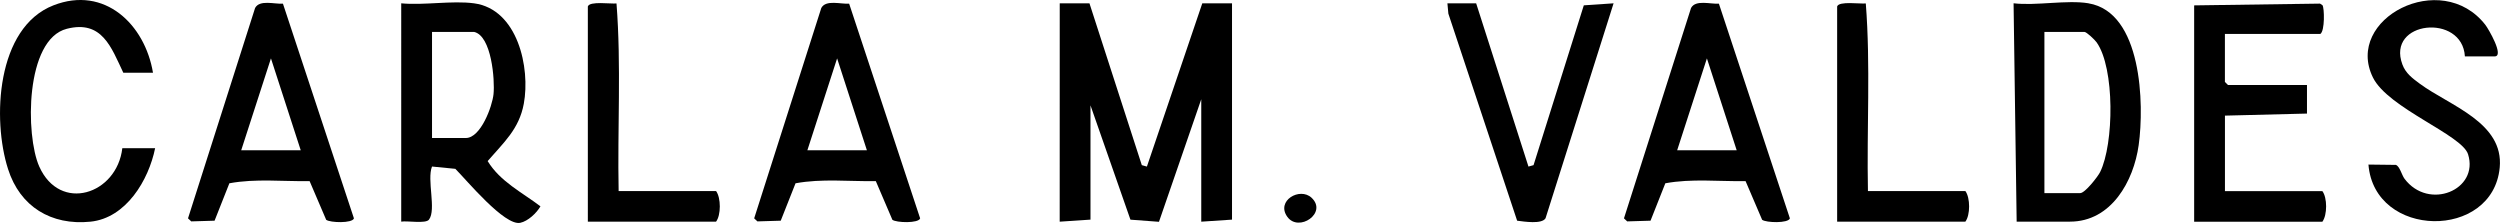 <?xml version="1.0" encoding="UTF-8"?>
<svg id="Layer_2" data-name="Layer 2" xmlns="http://www.w3.org/2000/svg" viewBox="0 0 608.88 54.31">
  <g id="Layer_1-2" data-name="Layer 1">
    <g>
      <polygon points="265.34 .81 278.09 40.22 279.33 40.57 292.82 .81 300.06 .81 300.06 53.49 292.57 53.99 292.57 24.17 282.27 54.02 275.32 53.5 265.59 25.66 265.59 53.49 258.09 53.99 258.1 .81 265.34 .81"/>
      <path d="M115.46.81c10.63,1.43,13.74,15.7,12.11,24.47-1.15,6.2-4.94,9.47-8.8,13.95,3.03,4.98,8.37,7.62,12.86,11.02-.94,1.64-3.05,3.63-4.93,4.02-3.83.78-13.05-10.39-15.8-13.15l-5.68-.56c-1.3,3.21,1.09,10.51-.74,12.93-.8,1.06-5.25.23-6.76.49V.81c5.53.53,12.37-.72,17.74,0ZM115.46,7.77h-10.24v25.84h8.24c3.62,0,6.44-7.7,6.74-10.69.35-3.44-.46-14.19-4.74-15.15Z"/>
      <path d="M508.65.81c13.05,2.16,13.62,24.58,12.23,34.53-1.22,8.77-6.65,18.64-16.73,18.64h-12.99l-.75-53.18c5.5.65,12.99-.87,18.24,0ZM497.91,47.03h8.74c1.15,0,4.27-3.98,4.84-5.13,3.38-6.83,3.61-25.36-.87-31.61-.42-.59-2.43-2.52-2.96-2.52h-9.74v39.26Z"/>
      <path d="M541.88,8.27v11.68l.75.75h19.24v6.96l-19.98.5v18.39h23.73c1.21,1.6,1.22,5.8,0,7.45h-31.23V1.31l30.66-.43.6.4c.46.65.6,6.25-.53,6.99h-23.23Z"/>
      <path d="M55.86,44.65l-3.6,9.1-5.68.17-.79-.74L62.13,1.94c1.13-2.08,4.72-.89,6.78-1.05l17.29,52.29c-.36,1.25-5.81,1.08-6.76.35l-4.03-9.41c-6.49.09-13.17-.66-19.55.52ZM58.75,36.59h14.49l-7.25-22.37-7.24,22.37Z"/>
      <path d="M193.75,44.65l-3.6,9.1-5.68.17-.79-.74L200.03,1.94c1.13-2.08,4.72-.89,6.78-1.05l17.29,52.29c-.36,1.25-5.81,1.08-6.76.35l-4.03-9.41c-6.49.09-13.17-.66-19.55.52ZM196.64,36.59h14.49l-7.25-22.37-7.24,22.37Z"/>
      <path d="M405.59,44.65l-3.6,9.1-5.68.17-.79-.74L411.86,1.94c1.13-2.08,4.72-.89,6.78-1.05l17.29,52.29c-.36,1.25-5.81,1.08-6.76.35l-4.03-9.41c-6.49.09-13.17-.66-19.55.52ZM408.48,36.59h14.49l-7.25-22.37-7.24,22.37Z"/>
      <path d="M37.27,17.71h-7.24c-2.94-6.19-5.18-12.88-13.75-10.7-10.16,2.58-10.11,25.95-6.72,33.55,5.04,11.29,18.9,6.83,20.23-4.46h7.99c-1.58,7.77-7.06,17-15.74,17.89-9.57.97-17.17-3.66-20.08-12.81C-1.91,29.11-.91,6.73,13.02,1.3c12.48-4.87,22.28,4.68,24.24,16.41Z"/>
      <path d="M600.33,13.73c-.61-10.55-19.2-8.7-15.22,1.98.8,2.16,2.44,3.35,4.26,4.7,7.22,5.32,20.49,9.41,19.44,20.41-1.68,17.68-30.53,17.35-31.97-.74l6.67.08c.96.33,1.43,2.46,2.11,3.37,5.88,7.83,18.21,2.74,15.48-5.96-1.49-4.75-19.48-11.2-23.17-18.7-7.03-14.3,16.64-26.6,27.38-12.82.74.95,4.69,7.69,2.26,7.69h-7.24Z"/>
      <path d="M359.52.81l12.74,39.76,1.24-.35,12.24-38.92,7.25-.49-16.57,52.35c-.91,1.5-5.24.81-6.92.59l-16.75-50.43-.23-2.51h6.99Z"/>
      <path d="M143.18,1.56c.42-1.34,5.59-.57,6.97-.72,1.18,15.13.21,30.49.52,45.69h23.73c1.22,1.66,1.21,5.86,0,7.45h-31.23V1.56Z"/>
      <path d="M447.45,1.56c.42-1.34,5.59-.57,6.97-.72,1.18,15.13.21,30.49.52,45.69h23.73c1.22,1.66,1.21,5.86,0,7.45h-31.23V1.56Z"/>
      <path d="M319.42,48.15c4,3.71-3.14,8.53-5.91,4.63s3.06-7.27,5.91-4.63Z"/>
    </g>
  </g>
</svg>